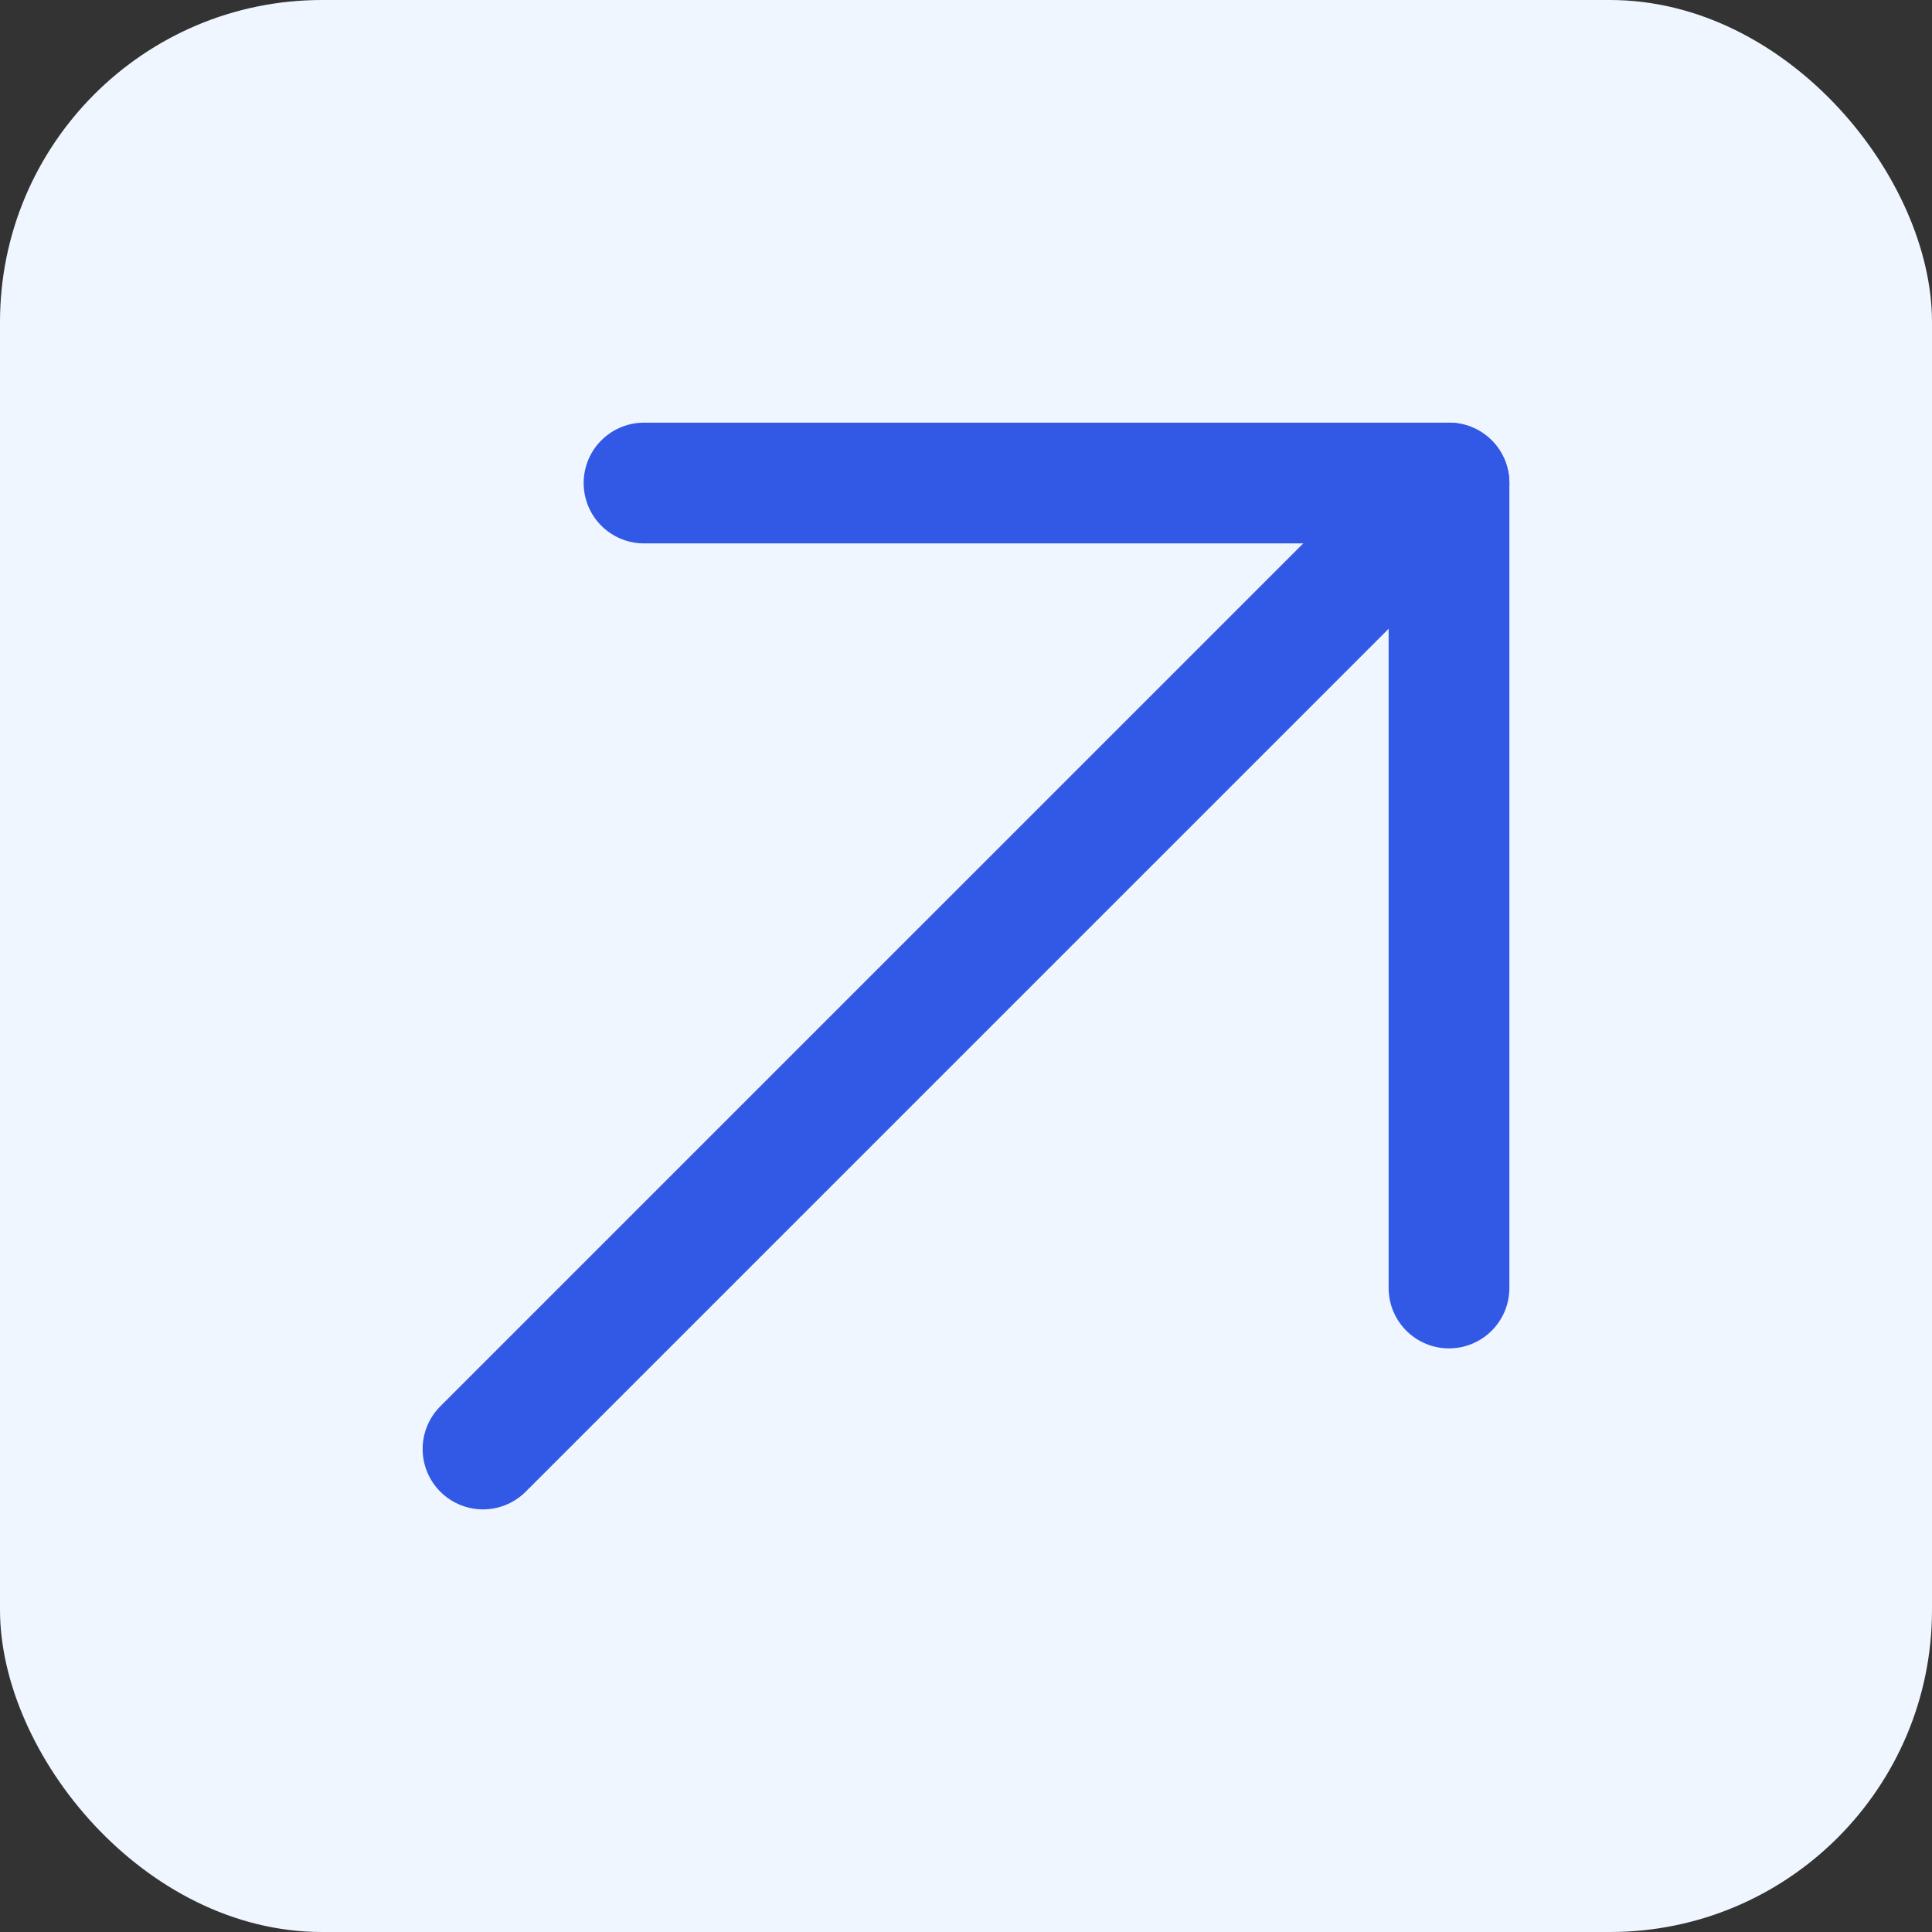 <svg width="64" height="64" viewBox="0 0 64 64" fill="none" xmlns="http://www.w3.org/2000/svg">
<rect x="0" y="0" width="64" height="64" fill="#333333" stroke="none"/>
<rect width="64" height="64" rx="10.667" fill="#F0F6FF"/>
<path d="M16 48L48 16.001" stroke="#3259E6" stroke-width="4" stroke-linecap="round" stroke-linejoin="round"/>
<path d="M21.334 16.001H48V42.667" stroke="#3259E6" stroke-width="4" stroke-linecap="round" stroke-linejoin="round"/>
</svg>
